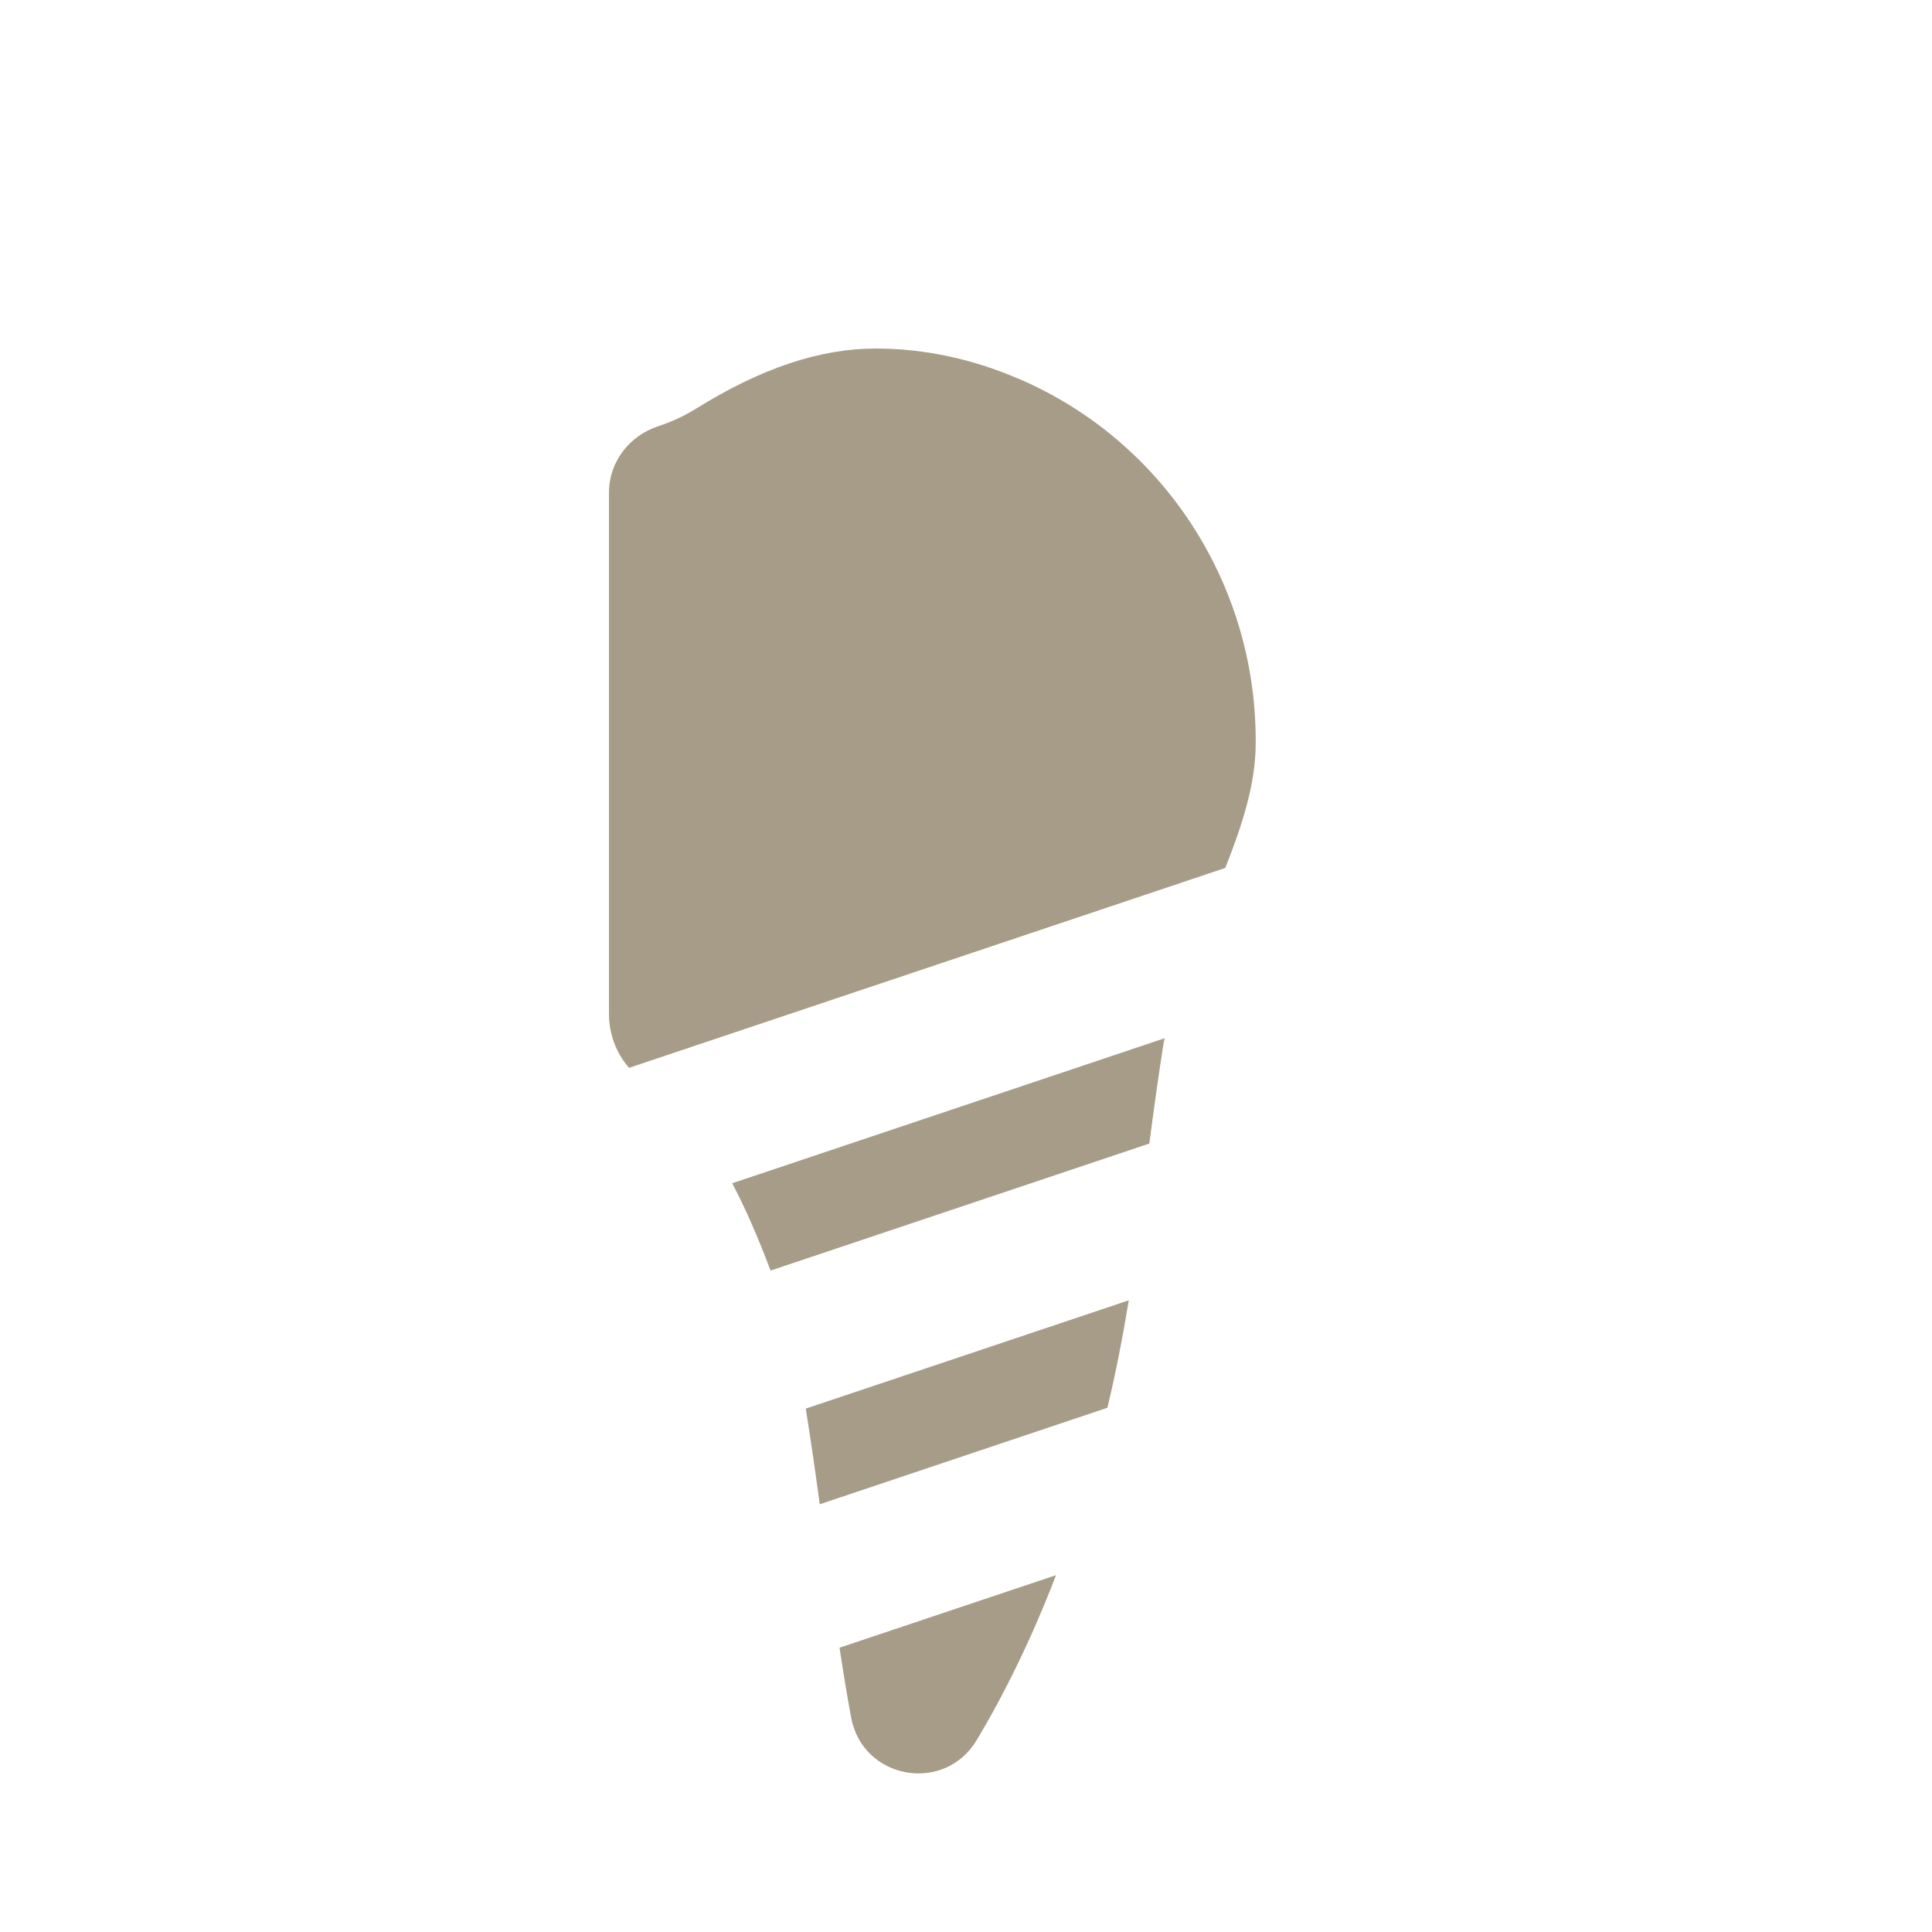 <?xml version="1.0" encoding="UTF-8"?><svg id="a" xmlns="http://www.w3.org/2000/svg" viewBox="0 0 200 200"><path d="M79.77,131.53l39.21-13.15c.42-3.24.87-6.52,1.39-9.86.05-.35.13-.7.19-1.04l-44.76,15.01c1.35,2.57,2.67,5.58,3.97,9.04Z" style="fill:#a69c88; fill-rule:evenodd;"/><path d="M84.86,155.72l29.78-9.99c.84-3.51,1.57-7.22,2.21-11.12l-33.44,11.21c.5,3.07.98,6.42,1.45,9.89Z" style="fill:#a69c88; fill-rule:evenodd;"/><path d="M105.56,39.26h0c-4.87-2.11-9.89-3.18-14.9-3.18-5.78,0-11.86,2.03-18.6,6.22-1.23.77-2.54,1.37-3.89,1.81-3.02.99-5.13,3.7-5.13,6.88v53.97c0,2.07.75,4.07,2.08,5.58l61.72-20.69c1.76-4.44,3.15-8.72,3.15-12.93v-.3c-.02-16.28-9.61-30.95-24.42-37.36Z" style="fill:#a69c88; fill-rule:evenodd;"/><path d="M88.11,177.8c1.19,6.41,9.65,7.93,13,2.33,2.78-4.64,5.62-10.33,8.21-17.07l-22.41,7.51c.37,2.49.77,4.92,1.2,7.23Z" style="fill:#a69c88; fill-rule:evenodd;"/></svg>